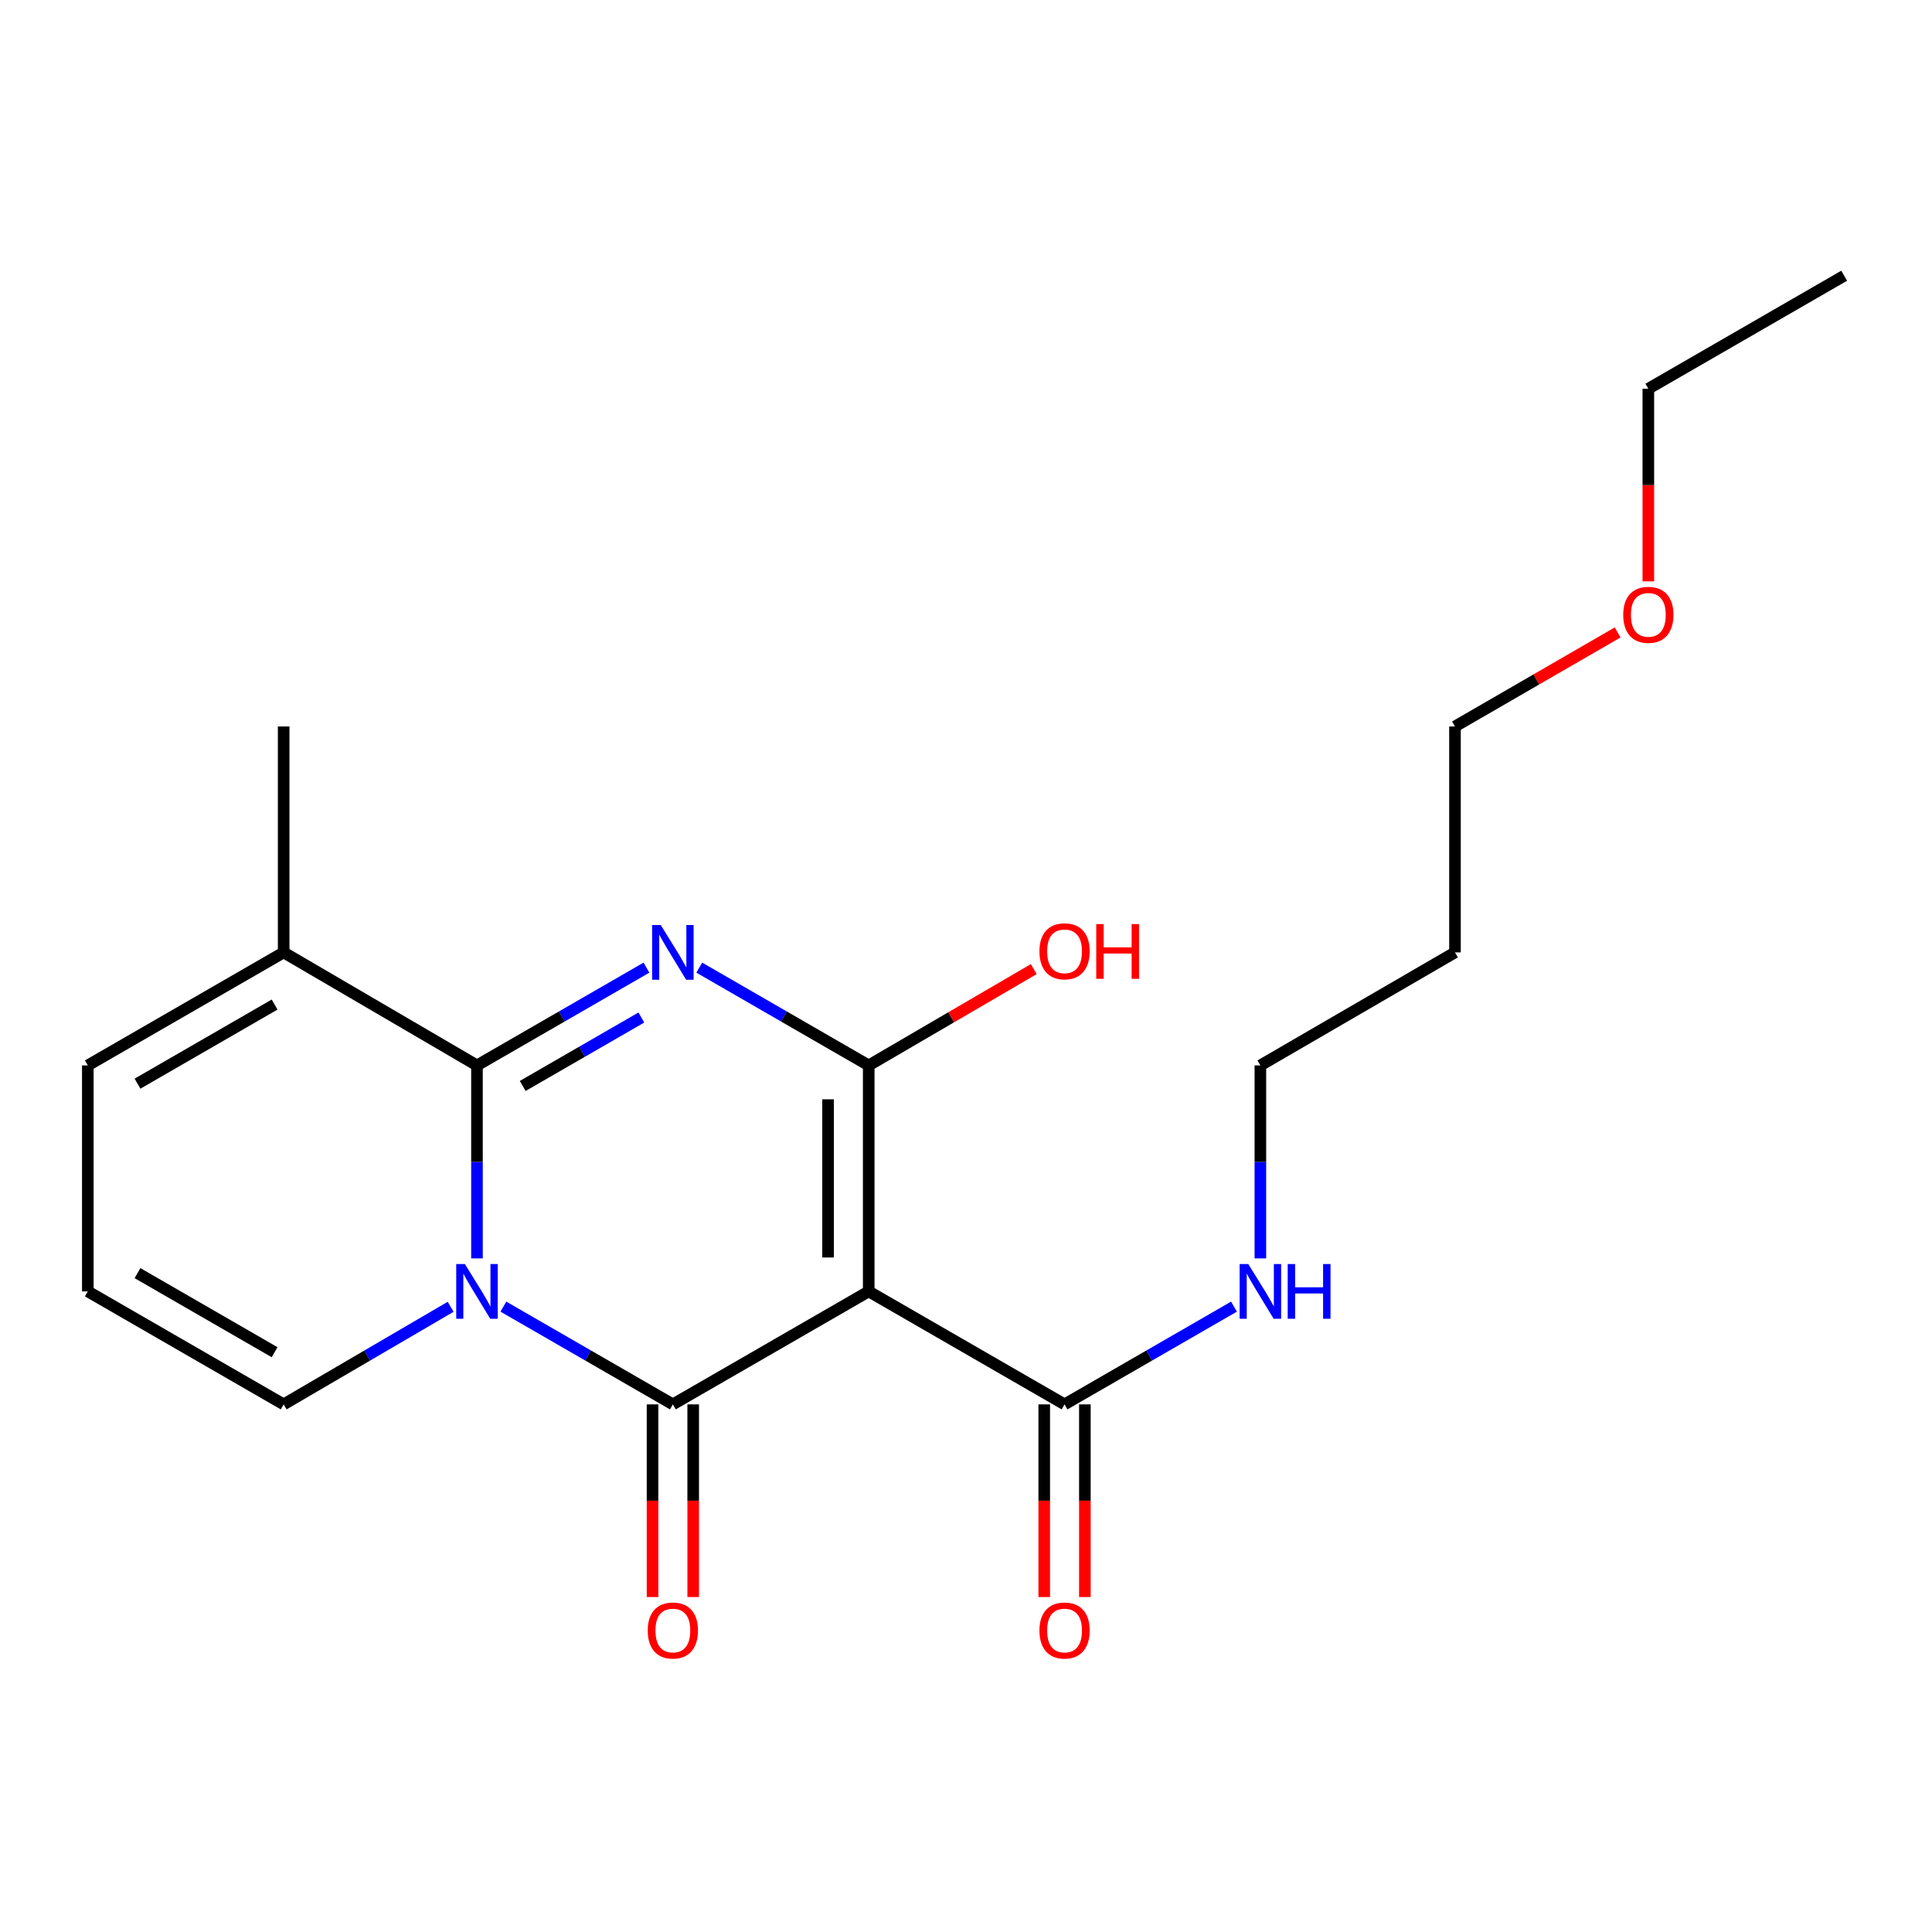 <?xml version='1.0' encoding='iso-8859-1'?>
<svg version='1.1' baseProfile='full'
              xmlns='http://www.w3.org/2000/svg'
                      xmlns:rdkit='http://www.rdkit.org/xml'
                      xmlns:xlink='http://www.w3.org/1999/xlink'
                  xml:space='preserve'
width='1000px' height='1000px' viewBox='0 0 1000 1000'>
<!-- END OF HEADER -->
<rect style='opacity:1.0;fill:#FFFFFF;stroke:none' width='1000' height='1000' x='0' y='0'> </rect>
<path class='bond-1' d='M 260.549,676.308 L 304.411,701.606' style='fill:none;fill-rule:evenodd;stroke:#0000FF;stroke-width:6px;stroke-linecap:butt;stroke-linejoin:miter;stroke-opacity:1' />
<path class='bond-1' d='M 304.411,701.606 L 348.274,726.903' style='fill:none;fill-rule:evenodd;stroke:#000000;stroke-width:6px;stroke-linecap:butt;stroke-linejoin:miter;stroke-opacity:1' />
<path class='bond-3' d='M 246.882,651.342 L 246.882,601.397' style='fill:none;fill-rule:evenodd;stroke:#0000FF;stroke-width:6px;stroke-linecap:butt;stroke-linejoin:miter;stroke-opacity:1' />
<path class='bond-3' d='M 246.882,601.397 L 246.882,551.451' style='fill:none;fill-rule:evenodd;stroke:#000000;stroke-width:6px;stroke-linecap:butt;stroke-linejoin:miter;stroke-opacity:1' />
<path class='bond-7' d='M 233.245,676.397 L 190.034,701.65' style='fill:none;fill-rule:evenodd;stroke:#0000FF;stroke-width:6px;stroke-linecap:butt;stroke-linejoin:miter;stroke-opacity:1' />
<path class='bond-7' d='M 190.034,701.65 L 146.823,726.903' style='fill:none;fill-rule:evenodd;stroke:#000000;stroke-width:6px;stroke-linecap:butt;stroke-linejoin:miter;stroke-opacity:1' />
<path class='bond-0' d='M 334.608,500.847 L 290.745,526.149' style='fill:none;fill-rule:evenodd;stroke:#0000FF;stroke-width:6px;stroke-linecap:butt;stroke-linejoin:miter;stroke-opacity:1' />
<path class='bond-0' d='M 290.745,526.149 L 246.882,551.451' style='fill:none;fill-rule:evenodd;stroke:#000000;stroke-width:6px;stroke-linecap:butt;stroke-linejoin:miter;stroke-opacity:1' />
<path class='bond-0' d='M 331.964,526.665 L 301.26,544.377' style='fill:none;fill-rule:evenodd;stroke:#0000FF;stroke-width:6px;stroke-linecap:butt;stroke-linejoin:miter;stroke-opacity:1' />
<path class='bond-0' d='M 301.26,544.377 L 270.556,562.088' style='fill:none;fill-rule:evenodd;stroke:#000000;stroke-width:6px;stroke-linecap:butt;stroke-linejoin:miter;stroke-opacity:1' />
<path class='bond-4' d='M 361.94,500.848 L 405.792,526.15' style='fill:none;fill-rule:evenodd;stroke:#0000FF;stroke-width:6px;stroke-linecap:butt;stroke-linejoin:miter;stroke-opacity:1' />
<path class='bond-4' d='M 405.792,526.15 L 449.643,551.451' style='fill:none;fill-rule:evenodd;stroke:#000000;stroke-width:6px;stroke-linecap:butt;stroke-linejoin:miter;stroke-opacity:1' />
<path class='bond-2' d='M 348.274,726.903 L 449.643,668.427' style='fill:none;fill-rule:evenodd;stroke:#000000;stroke-width:6px;stroke-linecap:butt;stroke-linejoin:miter;stroke-opacity:1' />
<path class='bond-8' d='M 337.753,726.903 L 337.753,776.763' style='fill:none;fill-rule:evenodd;stroke:#000000;stroke-width:6px;stroke-linecap:butt;stroke-linejoin:miter;stroke-opacity:1' />
<path class='bond-8' d='M 337.753,776.763 L 337.753,826.623' style='fill:none;fill-rule:evenodd;stroke:#FF0000;stroke-width:6px;stroke-linecap:butt;stroke-linejoin:miter;stroke-opacity:1' />
<path class='bond-8' d='M 358.796,726.903 L 358.796,776.763' style='fill:none;fill-rule:evenodd;stroke:#000000;stroke-width:6px;stroke-linecap:butt;stroke-linejoin:miter;stroke-opacity:1' />
<path class='bond-8' d='M 358.796,776.763 L 358.796,826.623' style='fill:none;fill-rule:evenodd;stroke:#FF0000;stroke-width:6px;stroke-linecap:butt;stroke-linejoin:miter;stroke-opacity:1' />
<path class='bond-5' d='M 449.643,668.427 L 551.012,726.903' style='fill:none;fill-rule:evenodd;stroke:#000000;stroke-width:6px;stroke-linecap:butt;stroke-linejoin:miter;stroke-opacity:1' />
<path class='bond-22' d='M 449.643,668.427 L 449.643,551.451' style='fill:none;fill-rule:evenodd;stroke:#000000;stroke-width:6px;stroke-linecap:butt;stroke-linejoin:miter;stroke-opacity:1' />
<path class='bond-22' d='M 428.6,650.88 L 428.6,568.998' style='fill:none;fill-rule:evenodd;stroke:#000000;stroke-width:6px;stroke-linecap:butt;stroke-linejoin:miter;stroke-opacity:1' />
<path class='bond-6' d='M 246.882,551.451 L 146.823,492.964' style='fill:none;fill-rule:evenodd;stroke:#000000;stroke-width:6px;stroke-linecap:butt;stroke-linejoin:miter;stroke-opacity:1' />
<path class='bond-12' d='M 449.643,551.451 L 492.36,526.528' style='fill:none;fill-rule:evenodd;stroke:#000000;stroke-width:6px;stroke-linecap:butt;stroke-linejoin:miter;stroke-opacity:1' />
<path class='bond-12' d='M 492.36,526.528 L 535.078,501.605' style='fill:none;fill-rule:evenodd;stroke:#FF0000;stroke-width:6px;stroke-linecap:butt;stroke-linejoin:miter;stroke-opacity:1' />
<path class='bond-11' d='M 540.49,726.903 L 540.49,776.763' style='fill:none;fill-rule:evenodd;stroke:#000000;stroke-width:6px;stroke-linecap:butt;stroke-linejoin:miter;stroke-opacity:1' />
<path class='bond-11' d='M 540.49,776.763 L 540.49,826.623' style='fill:none;fill-rule:evenodd;stroke:#FF0000;stroke-width:6px;stroke-linecap:butt;stroke-linejoin:miter;stroke-opacity:1' />
<path class='bond-11' d='M 561.533,726.903 L 561.533,776.763' style='fill:none;fill-rule:evenodd;stroke:#000000;stroke-width:6px;stroke-linecap:butt;stroke-linejoin:miter;stroke-opacity:1' />
<path class='bond-11' d='M 561.533,776.763 L 561.533,826.623' style='fill:none;fill-rule:evenodd;stroke:#FF0000;stroke-width:6px;stroke-linecap:butt;stroke-linejoin:miter;stroke-opacity:1' />
<path class='bond-13' d='M 551.012,726.903 L 594.857,701.607' style='fill:none;fill-rule:evenodd;stroke:#000000;stroke-width:6px;stroke-linecap:butt;stroke-linejoin:miter;stroke-opacity:1' />
<path class='bond-13' d='M 594.857,701.607 L 638.703,676.311' style='fill:none;fill-rule:evenodd;stroke:#0000FF;stroke-width:6px;stroke-linecap:butt;stroke-linejoin:miter;stroke-opacity:1' />
<path class='bond-15' d='M 146.823,492.964 L 146.823,376.023' style='fill:none;fill-rule:evenodd;stroke:#000000;stroke-width:6px;stroke-linecap:butt;stroke-linejoin:miter;stroke-opacity:1' />
<path class='bond-21' d='M 146.823,492.964 L 45.455,551.451' style='fill:none;fill-rule:evenodd;stroke:#000000;stroke-width:6px;stroke-linecap:butt;stroke-linejoin:miter;stroke-opacity:1' />
<path class='bond-21' d='M 142.134,519.963 L 71.176,560.905' style='fill:none;fill-rule:evenodd;stroke:#000000;stroke-width:6px;stroke-linecap:butt;stroke-linejoin:miter;stroke-opacity:1' />
<path class='bond-9' d='M 146.823,726.903 L 45.455,668.427' style='fill:none;fill-rule:evenodd;stroke:#000000;stroke-width:6px;stroke-linecap:butt;stroke-linejoin:miter;stroke-opacity:1' />
<path class='bond-9' d='M 142.133,699.904 L 71.175,658.971' style='fill:none;fill-rule:evenodd;stroke:#000000;stroke-width:6px;stroke-linecap:butt;stroke-linejoin:miter;stroke-opacity:1' />
<path class='bond-10' d='M 45.455,668.427 L 45.455,551.451' style='fill:none;fill-rule:evenodd;stroke:#000000;stroke-width:6px;stroke-linecap:butt;stroke-linejoin:miter;stroke-opacity:1' />
<path class='bond-17' d='M 652.369,651.342 L 652.369,601.397' style='fill:none;fill-rule:evenodd;stroke:#0000FF;stroke-width:6px;stroke-linecap:butt;stroke-linejoin:miter;stroke-opacity:1' />
<path class='bond-17' d='M 652.369,601.397 L 652.369,551.451' style='fill:none;fill-rule:evenodd;stroke:#000000;stroke-width:6px;stroke-linecap:butt;stroke-linejoin:miter;stroke-opacity:1' />
<path class='bond-14' d='M 753.094,492.964 L 652.369,551.451' style='fill:none;fill-rule:evenodd;stroke:#000000;stroke-width:6px;stroke-linecap:butt;stroke-linejoin:miter;stroke-opacity:1' />
<path class='bond-18' d='M 753.094,492.964 L 753.094,376.023' style='fill:none;fill-rule:evenodd;stroke:#000000;stroke-width:6px;stroke-linecap:butt;stroke-linejoin:miter;stroke-opacity:1' />
<path class='bond-16' d='M 837.287,327.343 L 795.19,351.683' style='fill:none;fill-rule:evenodd;stroke:#FF0000;stroke-width:6px;stroke-linecap:butt;stroke-linejoin:miter;stroke-opacity:1' />
<path class='bond-16' d='M 795.19,351.683 L 753.094,376.023' style='fill:none;fill-rule:evenodd;stroke:#000000;stroke-width:6px;stroke-linecap:butt;stroke-linejoin:miter;stroke-opacity:1' />
<path class='bond-19' d='M 853.177,300.911 L 853.177,251.057' style='fill:none;fill-rule:evenodd;stroke:#FF0000;stroke-width:6px;stroke-linecap:butt;stroke-linejoin:miter;stroke-opacity:1' />
<path class='bond-19' d='M 853.177,251.057 L 853.177,201.203' style='fill:none;fill-rule:evenodd;stroke:#000000;stroke-width:6px;stroke-linecap:butt;stroke-linejoin:miter;stroke-opacity:1' />
<path class='bond-20' d='M 853.177,201.203 L 954.545,142.715' style='fill:none;fill-rule:evenodd;stroke:#000000;stroke-width:6px;stroke-linecap:butt;stroke-linejoin:miter;stroke-opacity:1' />
<path  class='atom-0' d='M 240.622 654.267
L 249.902 669.267
Q 250.822 670.747, 252.302 673.427
Q 253.782 676.107, 253.862 676.267
L 253.862 654.267
L 257.622 654.267
L 257.622 682.587
L 253.742 682.587
L 243.782 666.187
Q 242.622 664.267, 241.382 662.067
Q 240.182 659.867, 239.822 659.187
L 239.822 682.587
L 236.142 682.587
L 236.142 654.267
L 240.622 654.267
' fill='#0000FF'/>
<path  class='atom-1' d='M 342.014 478.804
L 351.294 493.804
Q 352.214 495.284, 353.694 497.964
Q 355.174 500.644, 355.254 500.804
L 355.254 478.804
L 359.014 478.804
L 359.014 507.124
L 355.134 507.124
L 345.174 490.724
Q 344.014 488.804, 342.774 486.604
Q 341.574 484.404, 341.214 483.724
L 341.214 507.124
L 337.534 507.124
L 337.534 478.804
L 342.014 478.804
' fill='#0000FF'/>
<path  class='atom-9' d='M 335.274 843.947
Q 335.274 837.147, 338.634 833.347
Q 341.994 829.547, 348.274 829.547
Q 354.554 829.547, 357.914 833.347
Q 361.274 837.147, 361.274 843.947
Q 361.274 850.827, 357.874 854.747
Q 354.474 858.627, 348.274 858.627
Q 342.034 858.627, 338.634 854.747
Q 335.274 850.867, 335.274 843.947
M 348.274 855.427
Q 352.594 855.427, 354.914 852.547
Q 357.274 849.627, 357.274 843.947
Q 357.274 838.387, 354.914 835.587
Q 352.594 832.747, 348.274 832.747
Q 343.954 832.747, 341.594 835.547
Q 339.274 838.347, 339.274 843.947
Q 339.274 849.667, 341.594 852.547
Q 343.954 855.427, 348.274 855.427
' fill='#FF0000'/>
<path  class='atom-12' d='M 538.012 843.947
Q 538.012 837.147, 541.372 833.347
Q 544.732 829.547, 551.012 829.547
Q 557.292 829.547, 560.652 833.347
Q 564.012 837.147, 564.012 843.947
Q 564.012 850.827, 560.612 854.747
Q 557.212 858.627, 551.012 858.627
Q 544.772 858.627, 541.372 854.747
Q 538.012 850.867, 538.012 843.947
M 551.012 855.427
Q 555.332 855.427, 557.652 852.547
Q 560.012 849.627, 560.012 843.947
Q 560.012 838.387, 557.652 835.587
Q 555.332 832.747, 551.012 832.747
Q 546.692 832.747, 544.332 835.547
Q 542.012 838.347, 542.012 843.947
Q 542.012 849.667, 544.332 852.547
Q 546.692 855.427, 551.012 855.427
' fill='#FF0000'/>
<path  class='atom-13' d='M 538.012 492.389
Q 538.012 485.589, 541.372 481.789
Q 544.732 477.989, 551.012 477.989
Q 557.292 477.989, 560.652 481.789
Q 564.012 485.589, 564.012 492.389
Q 564.012 499.269, 560.612 503.189
Q 557.212 507.069, 551.012 507.069
Q 544.772 507.069, 541.372 503.189
Q 538.012 499.309, 538.012 492.389
M 551.012 503.869
Q 555.332 503.869, 557.652 500.989
Q 560.012 498.069, 560.012 492.389
Q 560.012 486.829, 557.652 484.029
Q 555.332 481.189, 551.012 481.189
Q 546.692 481.189, 544.332 483.989
Q 542.012 486.789, 542.012 492.389
Q 542.012 498.109, 544.332 500.989
Q 546.692 503.869, 551.012 503.869
' fill='#FF0000'/>
<path  class='atom-13' d='M 567.412 478.309
L 571.252 478.309
L 571.252 490.349
L 585.732 490.349
L 585.732 478.309
L 589.572 478.309
L 589.572 506.629
L 585.732 506.629
L 585.732 493.549
L 571.252 493.549
L 571.252 506.629
L 567.412 506.629
L 567.412 478.309
' fill='#FF0000'/>
<path  class='atom-14' d='M 646.109 654.267
L 655.389 669.267
Q 656.309 670.747, 657.789 673.427
Q 659.269 676.107, 659.349 676.267
L 659.349 654.267
L 663.109 654.267
L 663.109 682.587
L 659.229 682.587
L 649.269 666.187
Q 648.109 664.267, 646.869 662.067
Q 645.669 659.867, 645.309 659.187
L 645.309 682.587
L 641.629 682.587
L 641.629 654.267
L 646.109 654.267
' fill='#0000FF'/>
<path  class='atom-14' d='M 666.509 654.267
L 670.349 654.267
L 670.349 666.307
L 684.829 666.307
L 684.829 654.267
L 688.669 654.267
L 688.669 682.587
L 684.829 682.587
L 684.829 669.507
L 670.349 669.507
L 670.349 682.587
L 666.509 682.587
L 666.509 654.267
' fill='#0000FF'/>
<path  class='atom-17' d='M 840.177 318.235
Q 840.177 311.435, 843.537 307.635
Q 846.897 303.835, 853.177 303.835
Q 859.457 303.835, 862.817 307.635
Q 866.177 311.435, 866.177 318.235
Q 866.177 325.115, 862.777 329.035
Q 859.377 332.915, 853.177 332.915
Q 846.937 332.915, 843.537 329.035
Q 840.177 325.155, 840.177 318.235
M 853.177 329.715
Q 857.497 329.715, 859.817 326.835
Q 862.177 323.915, 862.177 318.235
Q 862.177 312.675, 859.817 309.875
Q 857.497 307.035, 853.177 307.035
Q 848.857 307.035, 846.497 309.835
Q 844.177 312.635, 844.177 318.235
Q 844.177 323.955, 846.497 326.835
Q 848.857 329.715, 853.177 329.715
' fill='#FF0000'/>
</svg>
